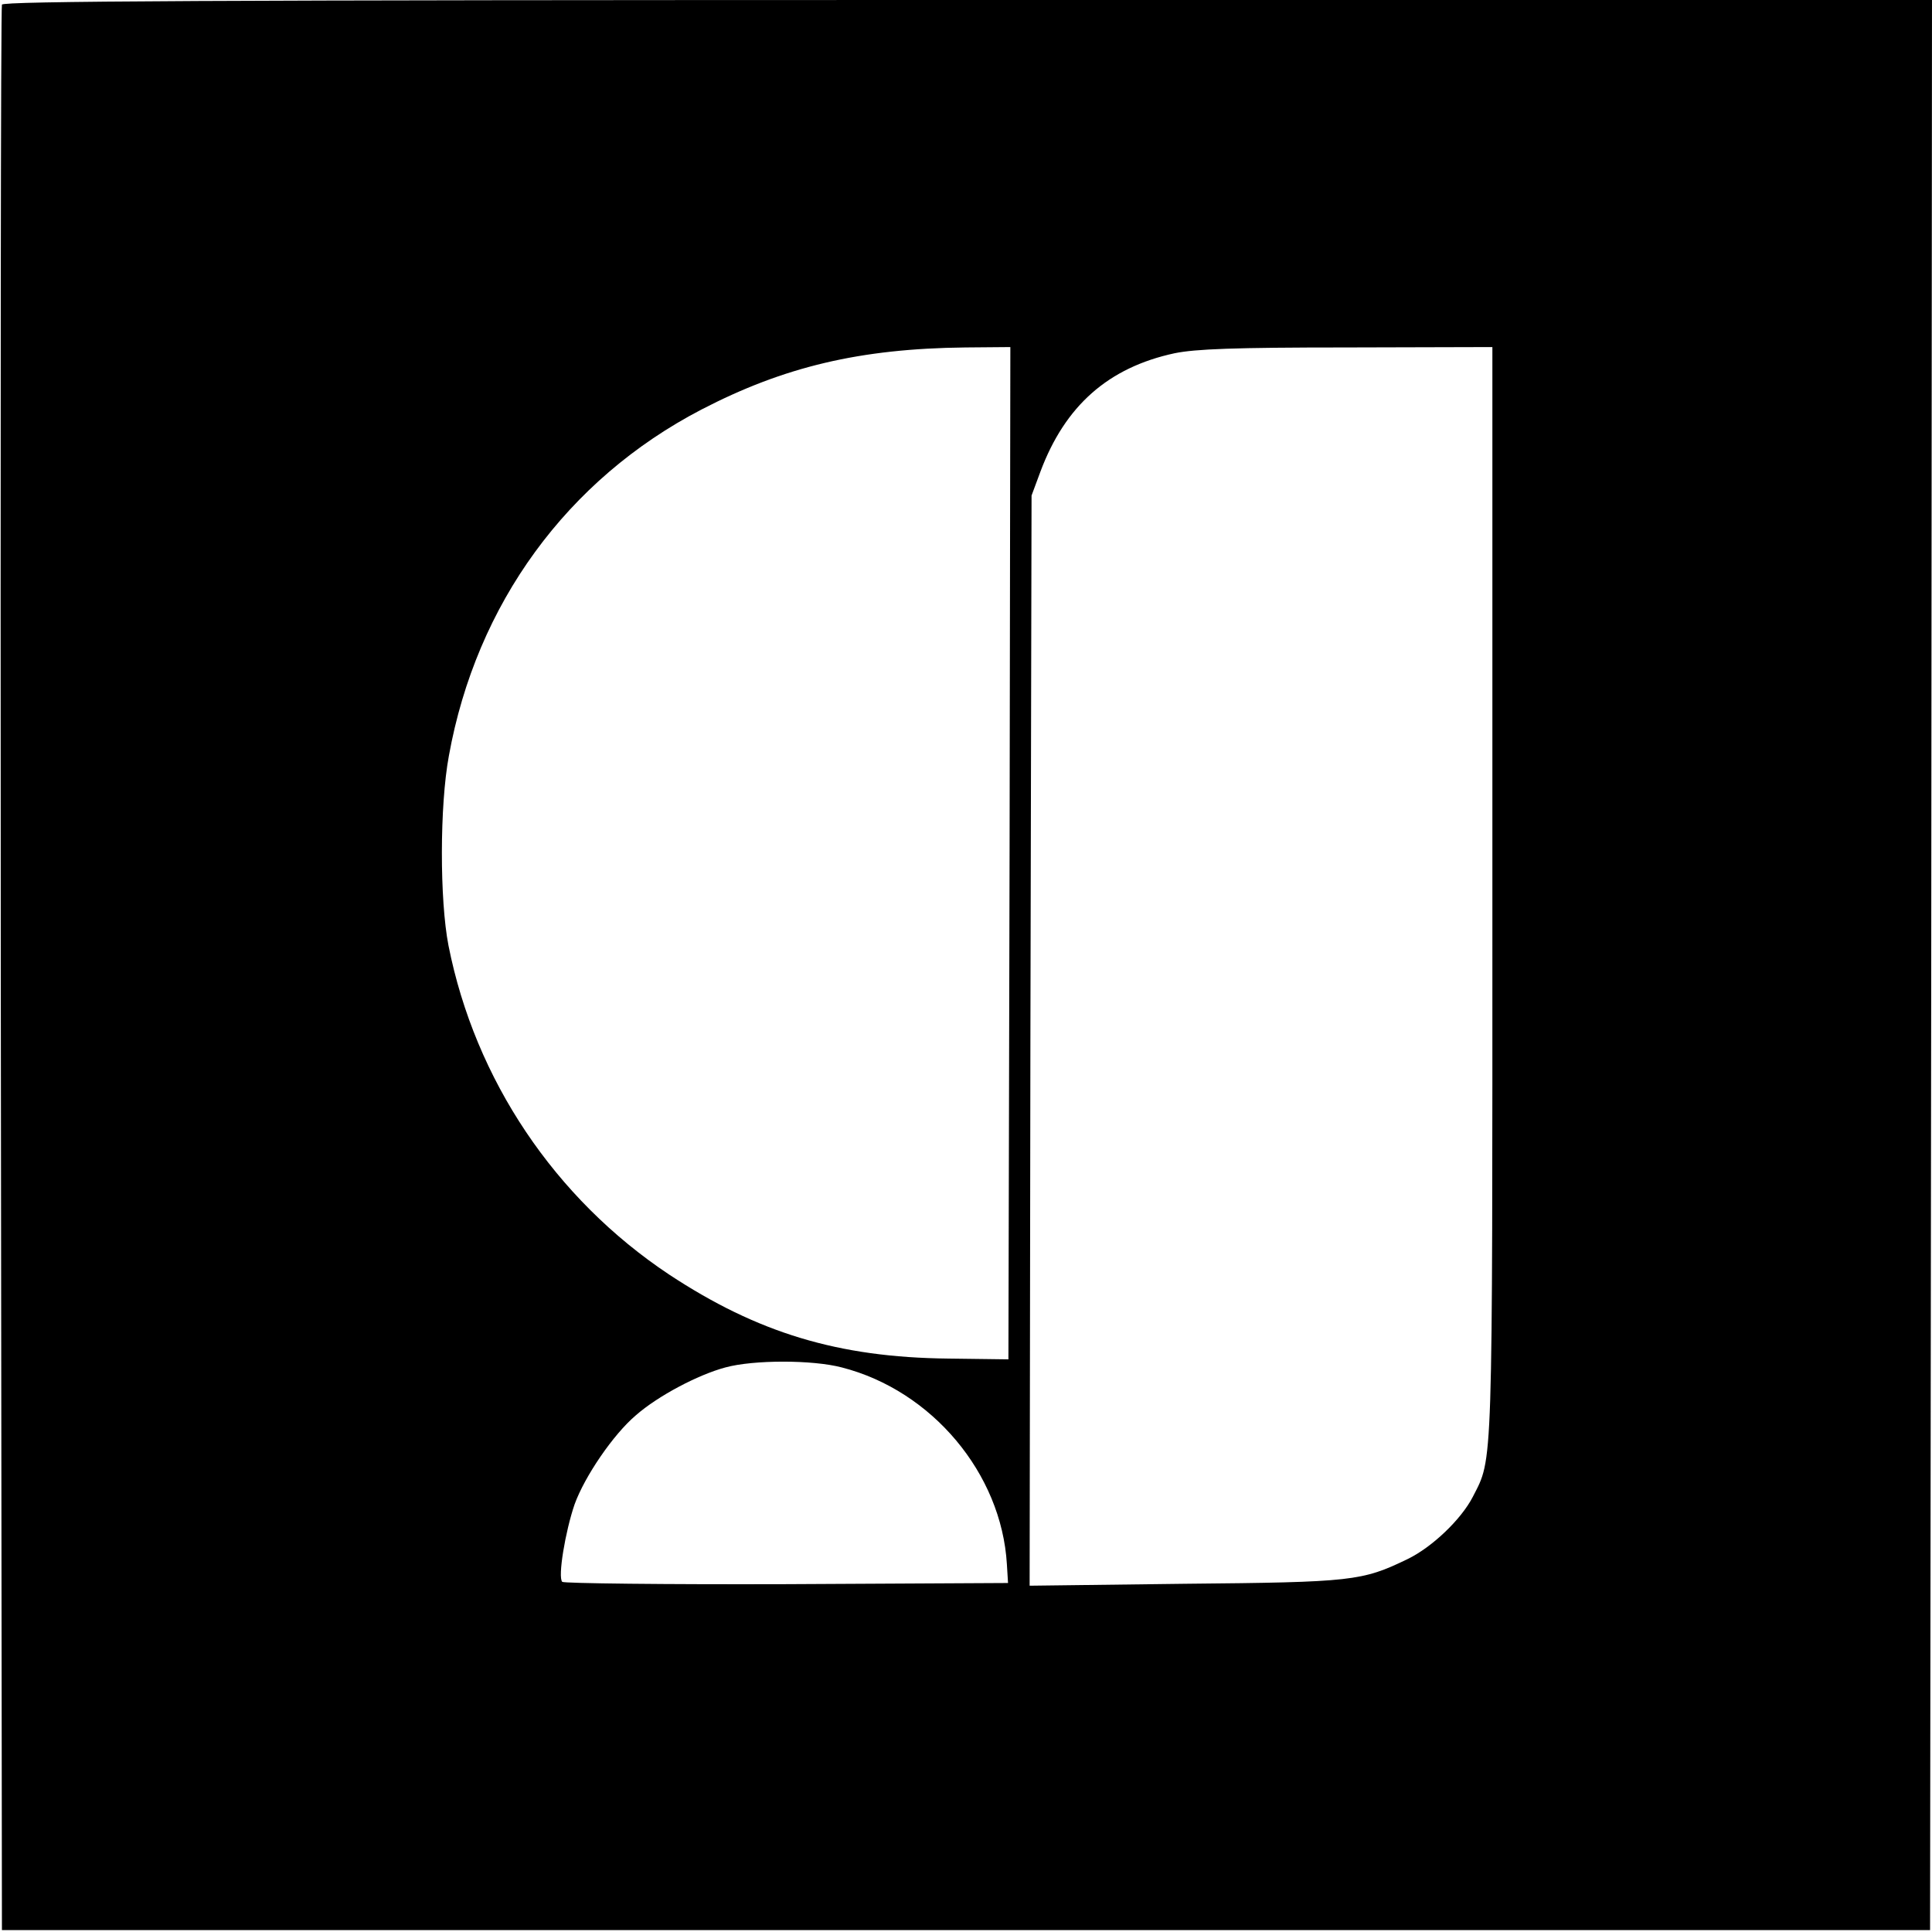 <?xml version="1.0" standalone="no"?>
<!DOCTYPE svg PUBLIC "-//W3C//DTD SVG 20010904//EN"
 "http://www.w3.org/TR/2001/REC-SVG-20010904/DTD/svg10.dtd">
<svg version="1.0" xmlns="http://www.w3.org/2000/svg"
 width="501pt" height="501pt" viewBox="0 0 501 501"
 preserveAspectRatio="xMidYMid meet">
<g transform="translate(0,501) scale(0.1,-0.1)"
fill="#000000" stroke="none">
<path d="M5 4998 c-3 -7 -4 -1133 -3 -2503 l3 -2490 2500 0 2500 0 3 2503 2
2502 -2500 0 c-1991 0 -2502 -3 -2505 -12z m2613 -2200 l-3 -1313 -156 2
c-286 3 -495 67 -724 218 -296 197 -503 505 -572 853 -23 118 -23 363 1 492
71 394 307 717 655 898 214 111 411 158 684 161 l117 1 -2 -1312z m1252 -101
c0 -1522 2 -1465 -51 -1569 -30 -58 -105 -130 -169 -161 -118 -57 -142 -60
-578 -64 l-402 -5 2 1413 3 1414 23 62 c64 171 176 270 348 307 54 11 153 15
447 15 l377 1 0 -1413z m-1687 -1233 c234 -60 414 -275 428 -510 l3 -49 -574
-3 c-315 -1 -578 2 -582 6 -12 12 8 131 32 201 26 72 100 181 159 231 57 50
161 105 232 124 73 20 226 20 302 0z"/>
</g>
</svg>
